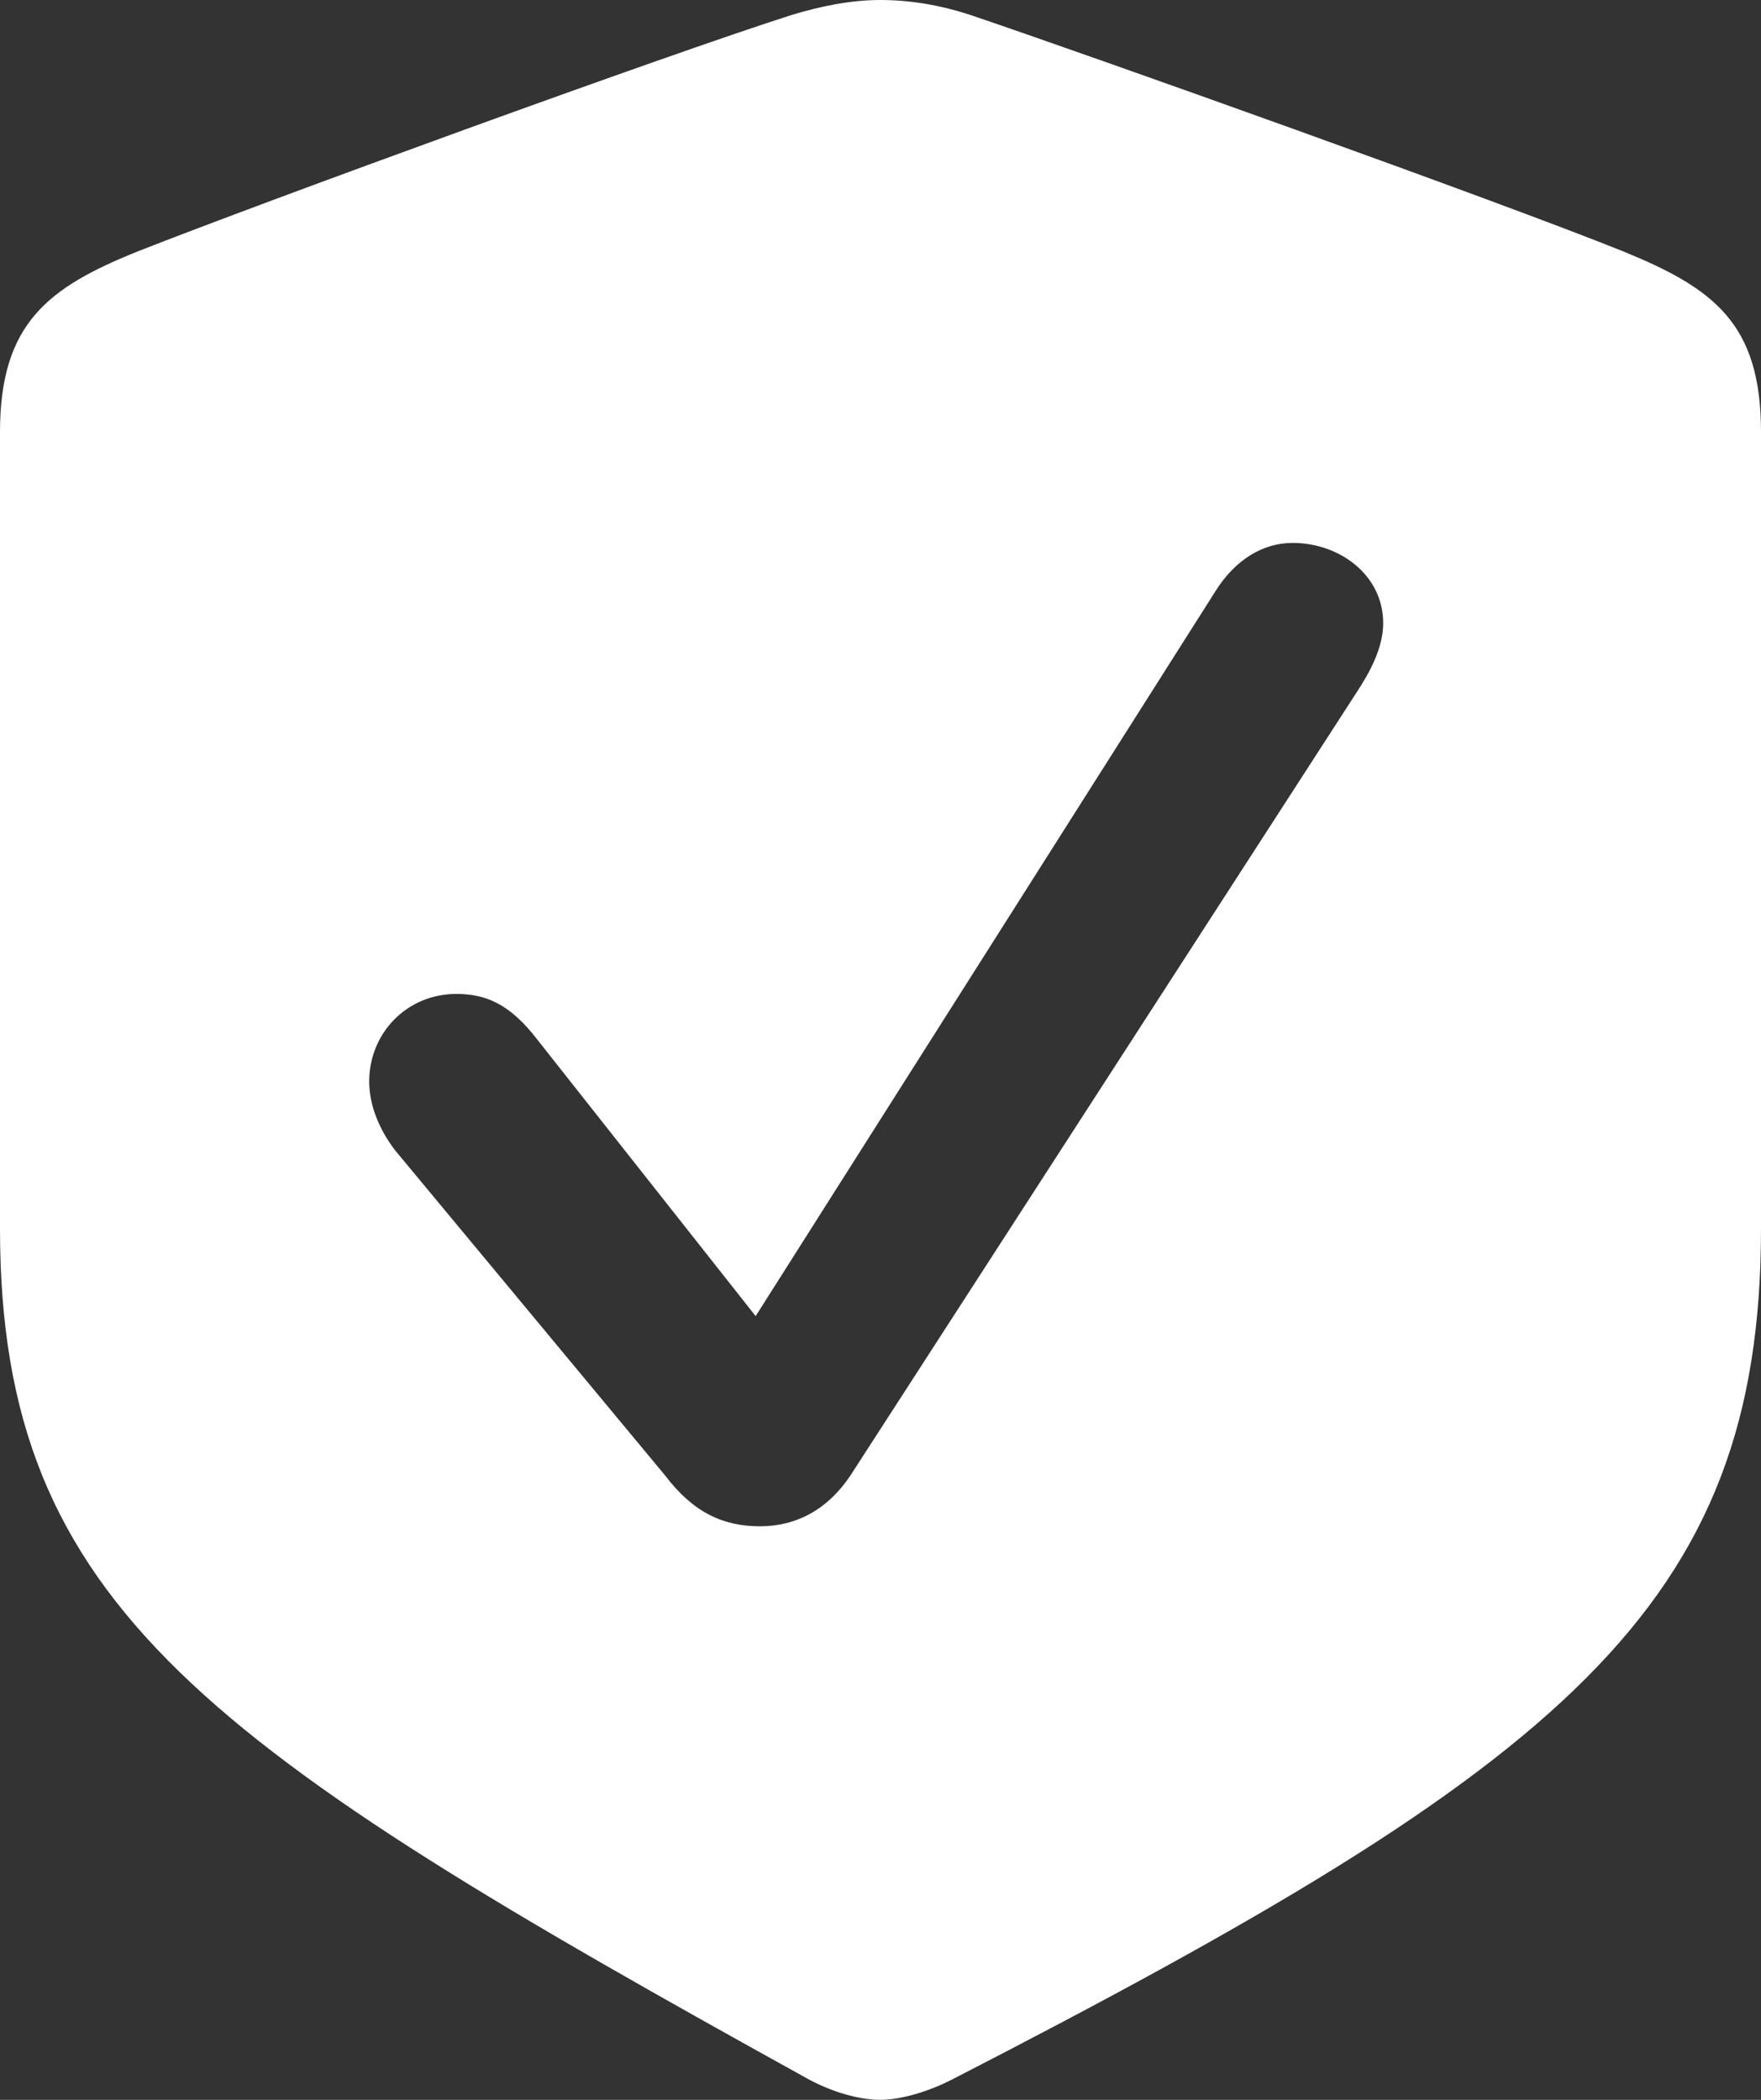 <?xml version="1.0" encoding="UTF-8"?> <svg xmlns="http://www.w3.org/2000/svg" width="208" height="248" viewBox="0 0 208 248" fill="none"><rect x="0" y="0" width="208" height="248" fill="#333333" stroke="none"/> <path d="M104 248C106.034 248 109.213 247.252 112.391 245.63C184.733 208.455 208 189.867 208 145.082V51.022C208 38.173 202.406 34.056 191.726 29.69C176.851 23.702 129.301 6.736 114.553 1.746C111.12 0.624 107.56 0 104 0C100.44 0 96.88 0.748 93.575 1.746C78.699 6.487 31.149 23.827 16.274 29.69C5.721 33.932 0 38.173 0 51.022V145.082C0 189.867 24.538 206.334 95.609 245.63C98.914 247.376 101.966 248 104 248ZM89.76 180.262C85.438 180.262 81.878 178.64 78.572 174.274L46.66 135.851C44.753 133.356 43.609 130.487 43.609 127.742C43.609 122.004 48.059 117.388 53.907 117.388C57.467 117.388 60.264 118.636 63.443 122.753L89.252 155.437L143.54 69.859C145.956 65.992 149.262 64.121 152.694 64.121C158.161 64.121 163.374 67.863 163.374 73.602C163.374 76.471 161.848 79.34 160.196 81.835L100.44 174.274C97.77 178.266 94.083 180.262 89.76 180.262Z" fill="white"></path> </svg> 